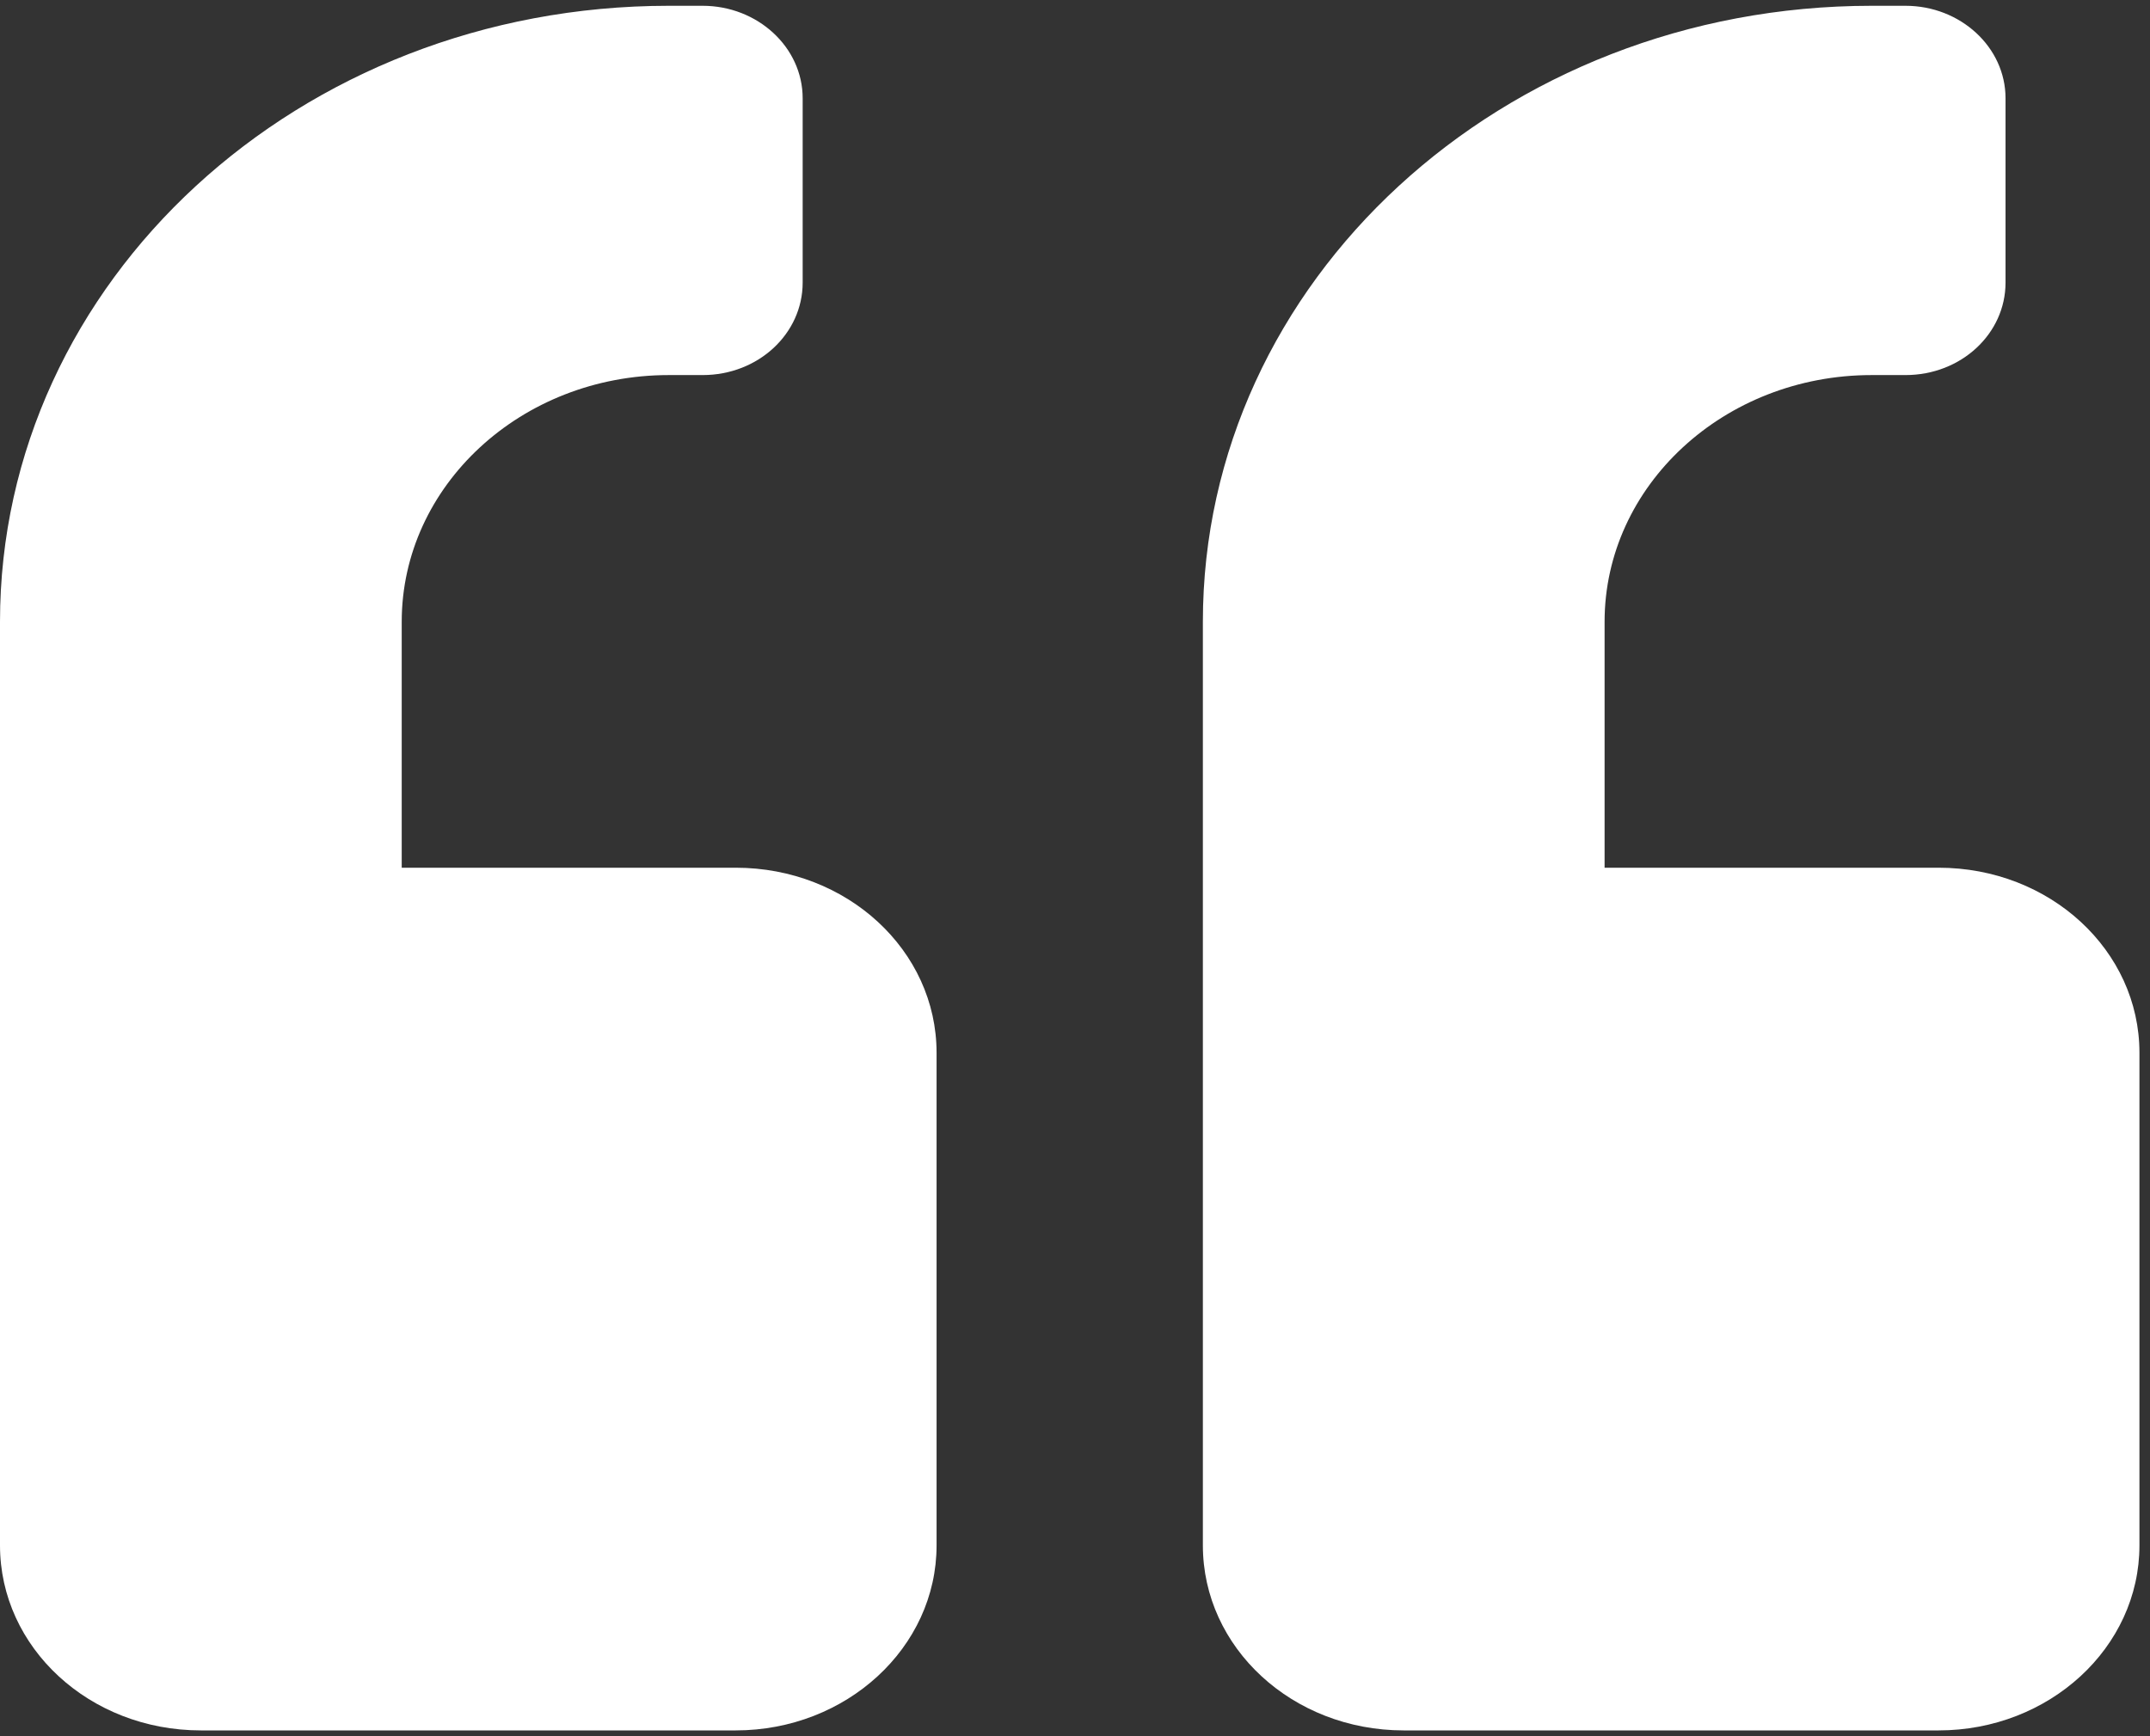 <svg width="78" height="63" viewBox="0 0 78 63" fill="none" xmlns="http://www.w3.org/2000/svg">
<rect x="0" y="0" width="78" height="63" fill="#333333" stroke="none"/>
<path d="M26.691 31.486H14.574V22.562C14.574 17.622 18.913 13.61 24.262 13.61H25.49C27.51 13.61 29.12 12.109 29.12 10.254V3.567C29.12 1.711 27.483 0.21 25.49 0.21H24.262C10.862 0.21 0 10.199 0 22.562V56.076C0 59.788 3.248 62.79 7.287 62.79H26.691C30.703 62.79 33.978 59.788 33.978 56.076V38.2C33.978 34.488 30.73 31.486 26.691 31.486Z" fill="white"/>
<path d="M70.33 31.486H58.213V22.562C58.213 17.622 62.552 13.61 67.901 13.61H69.129C71.149 13.61 72.759 12.109 72.759 10.254V3.567C72.759 1.711 71.122 0.21 69.129 0.21H67.901C54.501 0.21 43.639 10.199 43.639 22.562V56.076C43.639 59.788 46.887 62.79 50.926 62.79H70.33C74.342 62.79 77.617 59.788 77.617 56.076V38.2C77.617 34.488 74.37 31.486 70.33 31.486Z" fill="white"/>
</svg>

